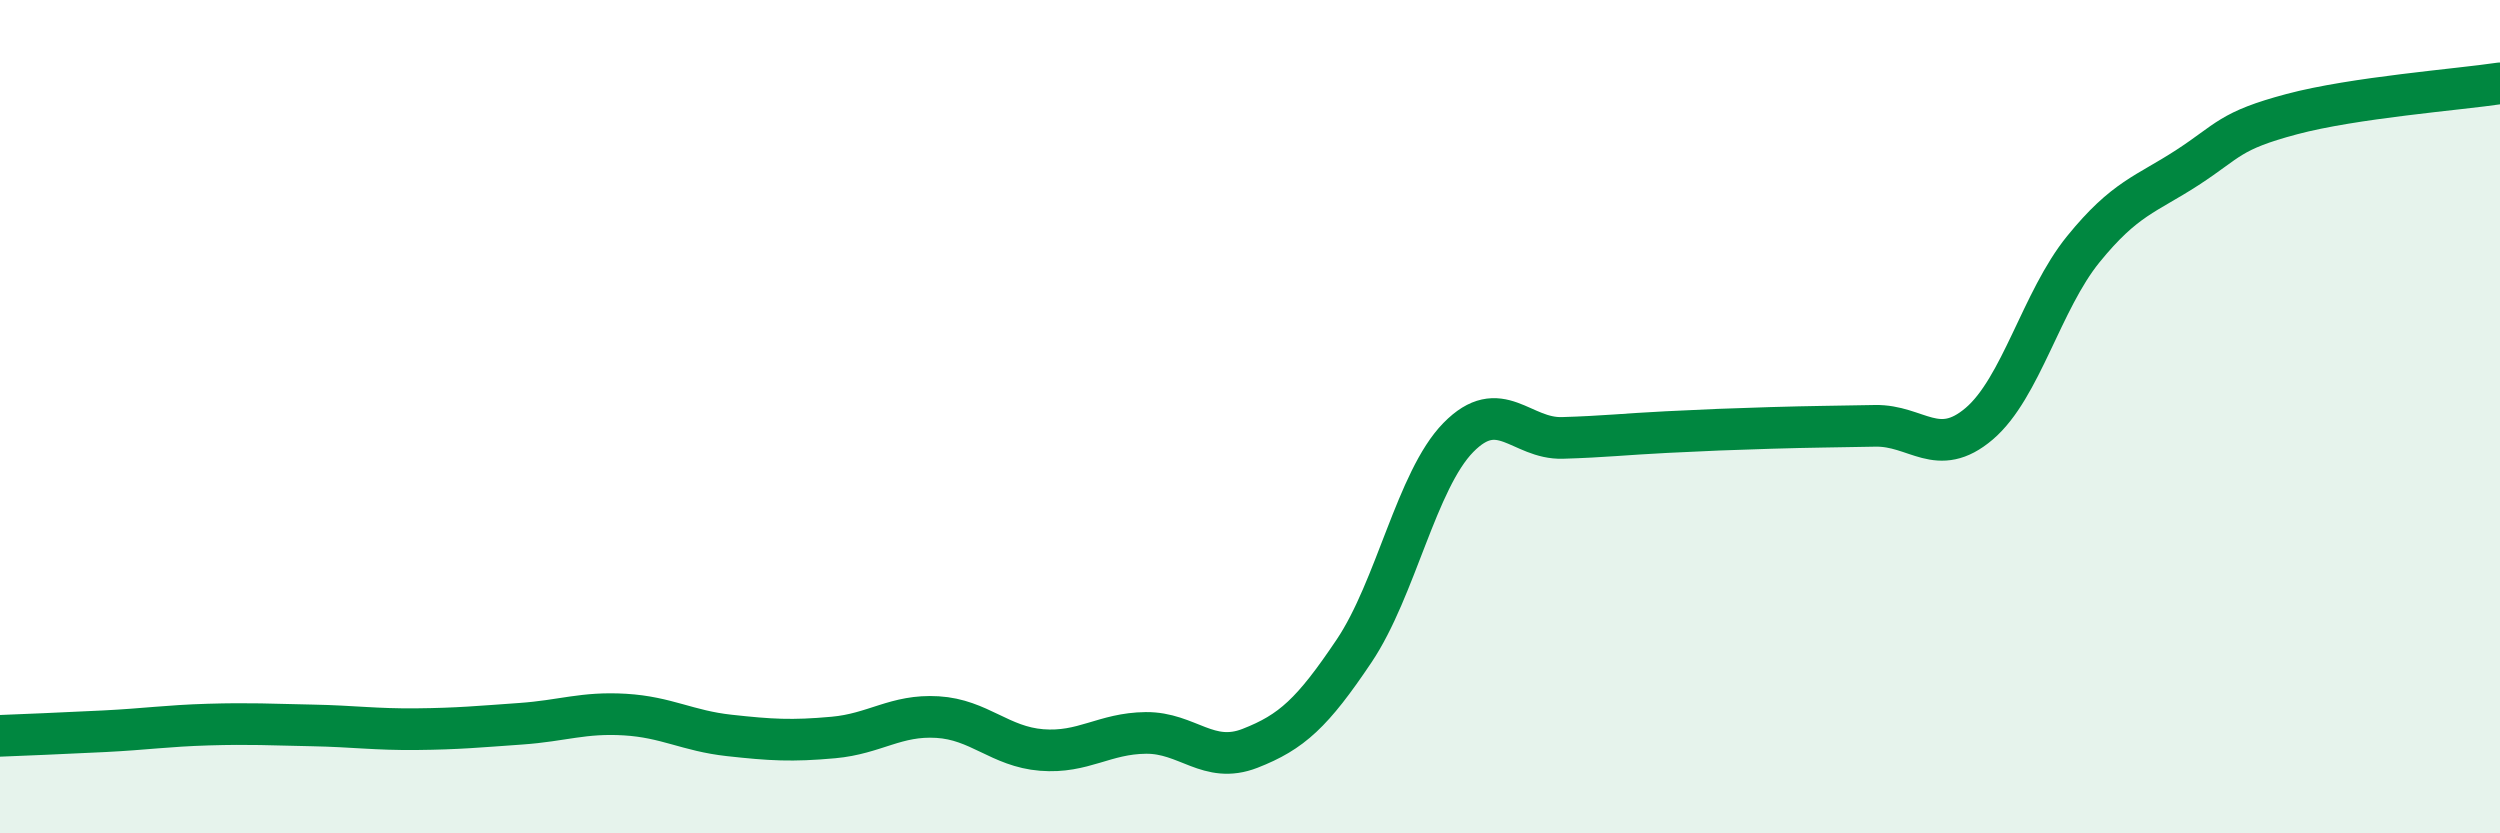 
    <svg width="60" height="20" viewBox="0 0 60 20" xmlns="http://www.w3.org/2000/svg">
      <path
        d="M 0,17.66 C 0.5,17.64 1.5,17.6 2.5,17.55 C 3.5,17.5 4,17.42 5,17.39 C 6,17.36 6.5,17.39 7.5,17.41 C 8.5,17.43 9,17.51 10,17.5 C 11,17.49 11.5,17.44 12.5,17.37 C 13.5,17.3 14,17.09 15,17.15 C 16,17.21 16.5,17.54 17.5,17.65 C 18.5,17.76 19,17.79 20,17.7 C 21,17.61 21.5,17.15 22.5,17.21 C 23.5,17.27 24,17.92 25,18 C 26,18.08 26.5,17.6 27.5,17.59 C 28.5,17.58 29,18.35 30,17.96 C 31,17.57 31.5,17.11 32.5,15.62 C 33.5,14.13 34,11.52 35,10.5 C 36,9.48 36.5,10.54 37.5,10.51 C 38.5,10.48 39,10.42 40,10.37 C 41,10.32 41.5,10.3 42.5,10.27 C 43.5,10.24 44,10.24 45,10.22 C 46,10.2 46.5,11.02 47.5,10.17 C 48.5,9.32 49,7.21 50,5.98 C 51,4.75 51.5,4.67 52.5,4.02 C 53.5,3.37 53.5,3.14 55,2.74 C 56.5,2.34 59,2.15 60,2L60 20L0 20Z"
        fill="#008740"
        opacity="0.1"
        stroke-linecap="round"
        stroke-linejoin="round"
      />
      <path
        d="M 0,17.66 C 0.5,17.64 1.5,17.6 2.5,17.55 C 3.5,17.5 4,17.42 5,17.39 C 6,17.36 6.5,17.39 7.5,17.41 C 8.5,17.43 9,17.51 10,17.5 C 11,17.49 11.5,17.44 12.5,17.37 C 13.5,17.3 14,17.09 15,17.15 C 16,17.21 16.5,17.54 17.5,17.65 C 18.5,17.76 19,17.79 20,17.7 C 21,17.61 21.5,17.15 22.5,17.21 C 23.5,17.27 24,17.92 25,18 C 26,18.08 26.5,17.6 27.5,17.59 C 28.5,17.58 29,18.35 30,17.96 C 31,17.57 31.5,17.11 32.5,15.62 C 33.5,14.13 34,11.52 35,10.5 C 36,9.48 36.5,10.54 37.5,10.51 C 38.5,10.48 39,10.42 40,10.37 C 41,10.32 41.5,10.3 42.5,10.27 C 43.5,10.24 44,10.24 45,10.22 C 46,10.2 46.5,11.02 47.5,10.17 C 48.5,9.32 49,7.21 50,5.98 C 51,4.75 51.5,4.67 52.5,4.02 C 53.5,3.37 53.5,3.14 55,2.74 C 56.5,2.34 59,2.15 60,2"
        stroke="#008740"
        stroke-width="1"
        fill="none"
        stroke-linecap="round"
        stroke-linejoin="round"
      />
    </svg>
  